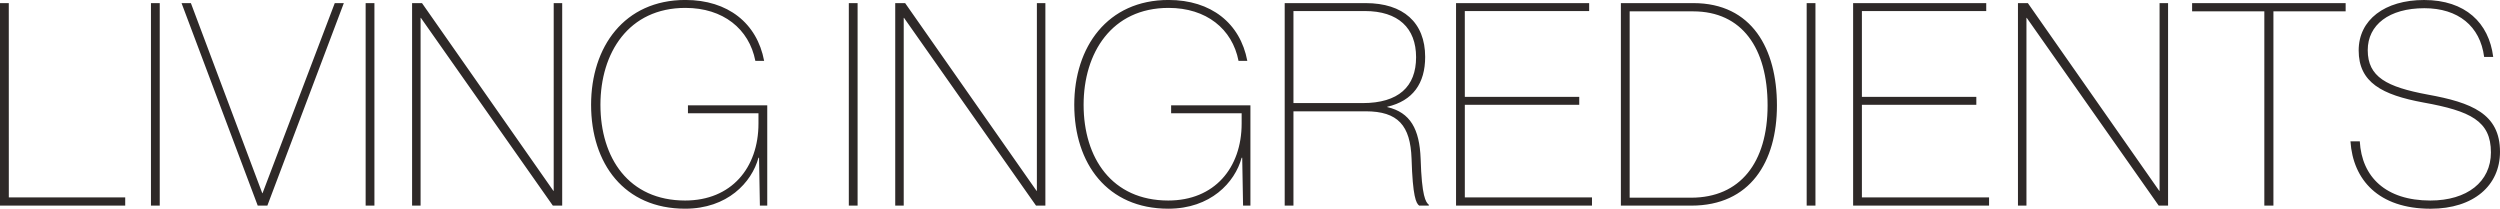 <svg xmlns="http://www.w3.org/2000/svg" width="335.426" height="28.006" viewBox="0 0 335.426 28.006">
  <path id="sl_ingredients_title" d="M-165.965-27.17h-1.178V0h16.8V-1.1h-15.618Zm20.254,0h-1.178V0h1.178Zm4.18,0h-1.254L-132.563,0h1.292l10.26-27.17h-1.216l-9.69,25.5h-.038Zm24.624,0h-1.178V0h1.178Zm25.194,0h-1.14V-1.976h-.038L-110.523-27.17h-1.33V0h1.14V-25.194h.038L-92.967,0h1.254Zm26.334,14.782v1.368c0,5.966-3.648,10.336-9.842,10.336-7.562,0-11.362-5.7-11.362-12.844,0-6.954,3.762-13,11.4-13,5.054,0,8.55,2.812,9.386,7.106h1.178c-.95-5.054-4.864-8.17-10.564-8.17-8.208,0-12.654,6.308-12.654,14.06,0,7.9,4.446,13.946,12.616,13.946,5.662,0,8.93-3.5,9.842-6.84h.076L-65.189,0h.988V-13.452h-10.64v1.064Zm13.3-14.782h-1.178V0h1.178Zm25.194,0h-1.14V-1.976h-.038L-45.7-27.17h-1.33V0h1.14V-25.194h.038L-28.139,0h1.254ZM-.551-12.388v1.368C-.551-5.054-4.2-.684-10.393-.684c-7.562,0-11.362-5.7-11.362-12.844,0-6.954,3.762-13,11.4-13,5.054,0,8.55,2.812,9.386,7.106H.209c-.95-5.054-4.864-8.17-10.564-8.17-8.208,0-12.654,6.308-12.654,14.06,0,7.9,4.446,13.946,12.616,13.946,5.662,0,8.93-3.5,9.842-6.84h.076L-.361,0H.627V-13.452h-10.64v1.064ZM6.4-12.654h9.69c4.332,0,6,1.9,6.156,6.346.152,5.13.608,6,1.026,6.308h1.292V-.114c-.418-.342-.95-1.1-1.1-6.194-.152-3.952-1.368-6.194-4.484-6.916v-.038c3.458-.8,5.092-3.154,5.092-6.688,0-4.636-2.964-7.22-7.98-7.22H5.225V0H6.4Zm0-13.452h9.576c4.484,0,6.878,2.28,6.878,6.194,0,3.952-2.356,6.156-7.182,6.156H6.4Zm22.99,0H46.075V-27.17H28.215V0h18.24V-1.1H29.393V-13.528H44.745v-1.064H29.393ZM50.331,0h9.462c7.866,0,11.476-5.852,11.476-13.452,0-7.562-3.344-13.718-11.21-13.718H50.331Zm1.178-1.064v-25h8.512c6.574,0,9.994,4.94,9.994,12.616S66.329-1.064,59.755-1.064ZM76.437-27.17H75.259V0h1.178Zm6.232,1.064H99.351V-27.17H81.491V0h18.24V-1.1H82.669V-13.528H98.021v-1.064H82.669Zm41.078-1.064h-1.14V-1.976h-.038L104.937-27.17h-1.33V0h1.14V-25.194h.038L122.493,0h1.254ZM137.883,0V-26.068h9.69v-1.1h-20.6v1.1h9.69V0Zm10.336-8.626c.342,5.168,3.762,9.044,10.754,9.044,5.776,0,9.31-3.116,9.31-7.638,0-5.13-3.838-6.612-9.69-7.676-5.51-1.026-8.056-2.356-8.056-5.966,0-3.382,2.85-5.624,7.6-5.624,4.522,0,7.486,2.394,8.018,6.536h1.216c-.57-4.56-3.724-7.638-9.272-7.638-5.282,0-8.778,2.66-8.778,6.764,0,4.294,3.116,5.966,8.7,6.992,6.308,1.14,9.044,2.47,9.044,6.688,0,3.952-3.192,6.46-8.132,6.46-5.966,0-9.2-3.154-9.462-7.942Z" transform="translate(167.143 27.588)" fill="#2e2928"/>
</svg>

